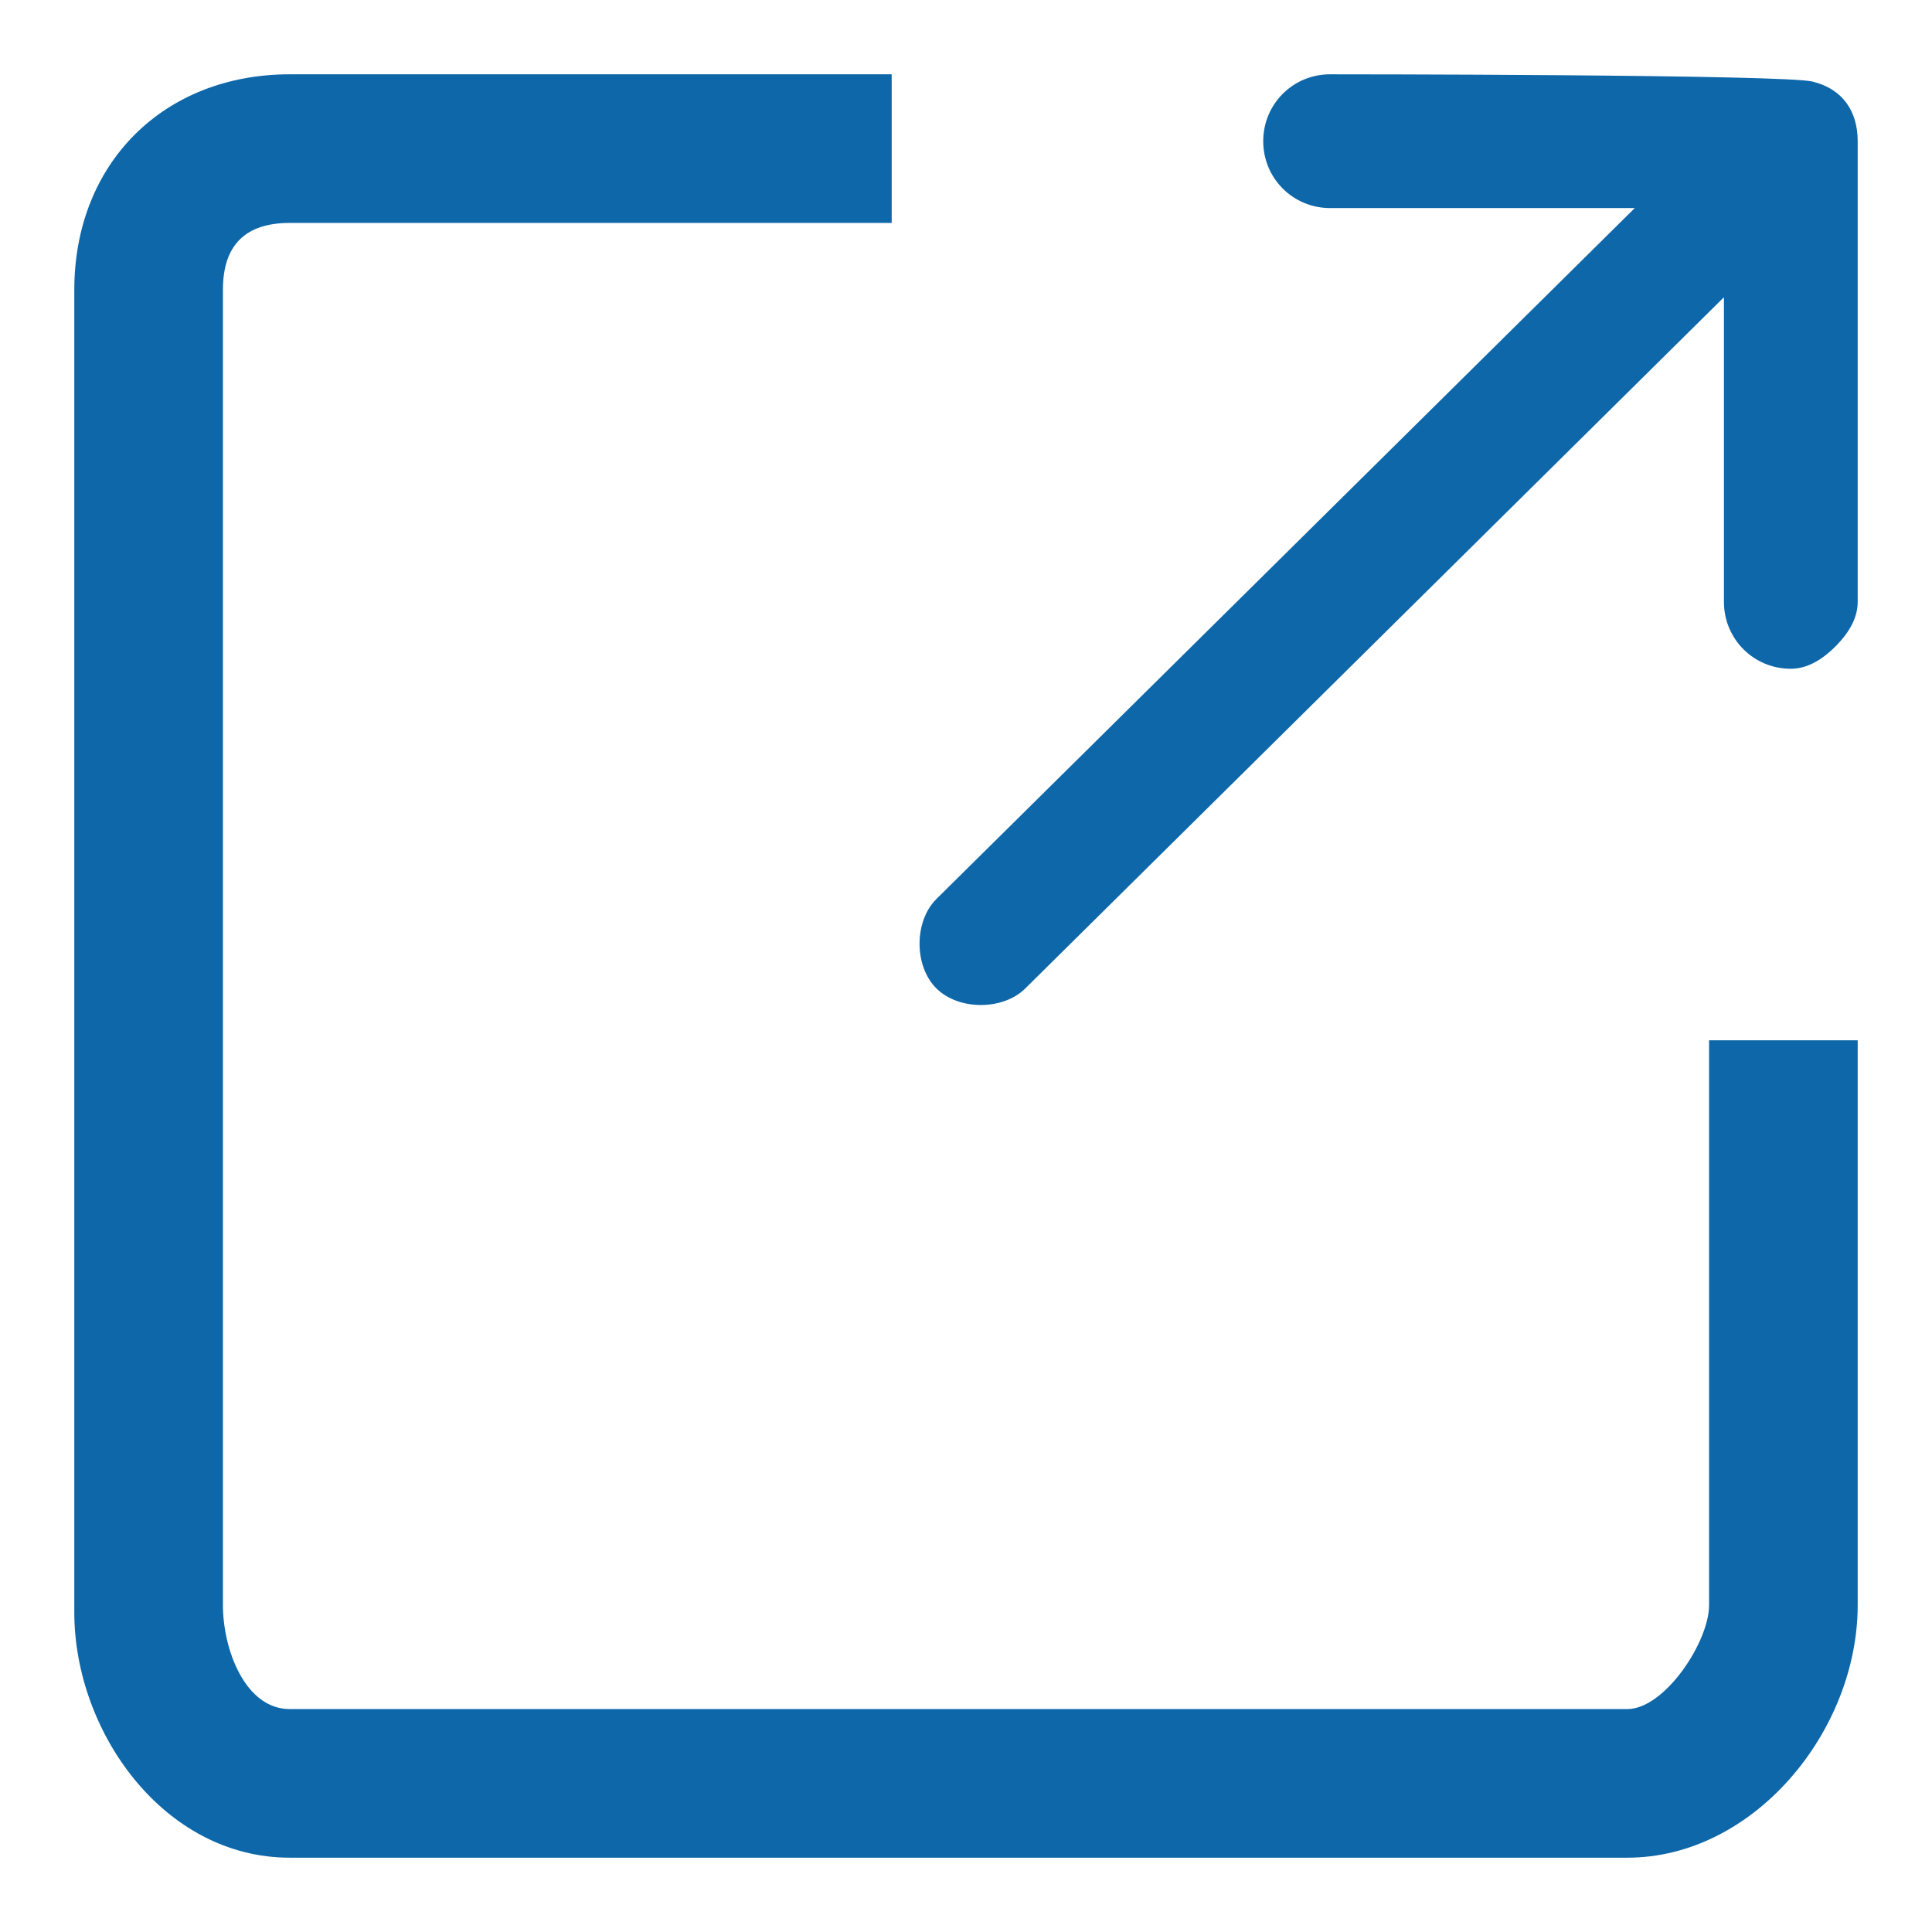 <?xml version="1.0" encoding="utf-8"?>
<!-- Generator: Adobe Illustrator 19.2.1, SVG Export Plug-In . SVG Version: 6.00 Build 0)  -->
<svg version="1.1" id="Layer_1" xmlns="http://www.w3.org/2000/svg" xmlns:xlink="http://www.w3.org/1999/xlink" x="0px" y="0px"
	 viewBox="0 0 26 26" style="enable-background:new 0 0 26 26;" xml:space="preserve">
<title>Opens in new window</title>
<path fill="#0E67A9" d="M23,21.6c0,0.5-0.6,1.4-1.1,1.4h-18C3.3,23,3,22.2,3,21.6V3.9C3,3.3,3.3,3,3.9,3H12V1H3.9C2.2,1,1,2.2,1,3.9v17.8
	C1,23.3,2.2,25,3.9,25h18c1.7,0,3.1-1.7,3.1-3.4V14h-2V21.6z"/>
<path fill="#0E67A9" d="M24.4,1.1C24.1,1,17.9,1,17.9,1C17.4,1,17,1.4,17,1.9s0.4,0.9,0.9,0.9H22l-9.4,9.3c-0.3,0.3-0.3,0.9,0,1.2l0,0
	c0.3,0.3,0.9,0.3,1.2,0L23.2,4v4.1c0,0.5,0.4,0.9,0.9,0.9c0.2,0,0.4-0.1,0.6-0.3C24.9,8.5,25,8.3,25,8.1V1.9
	C25,1.5,24.8,1.2,24.4,1.1"/>
</svg>
